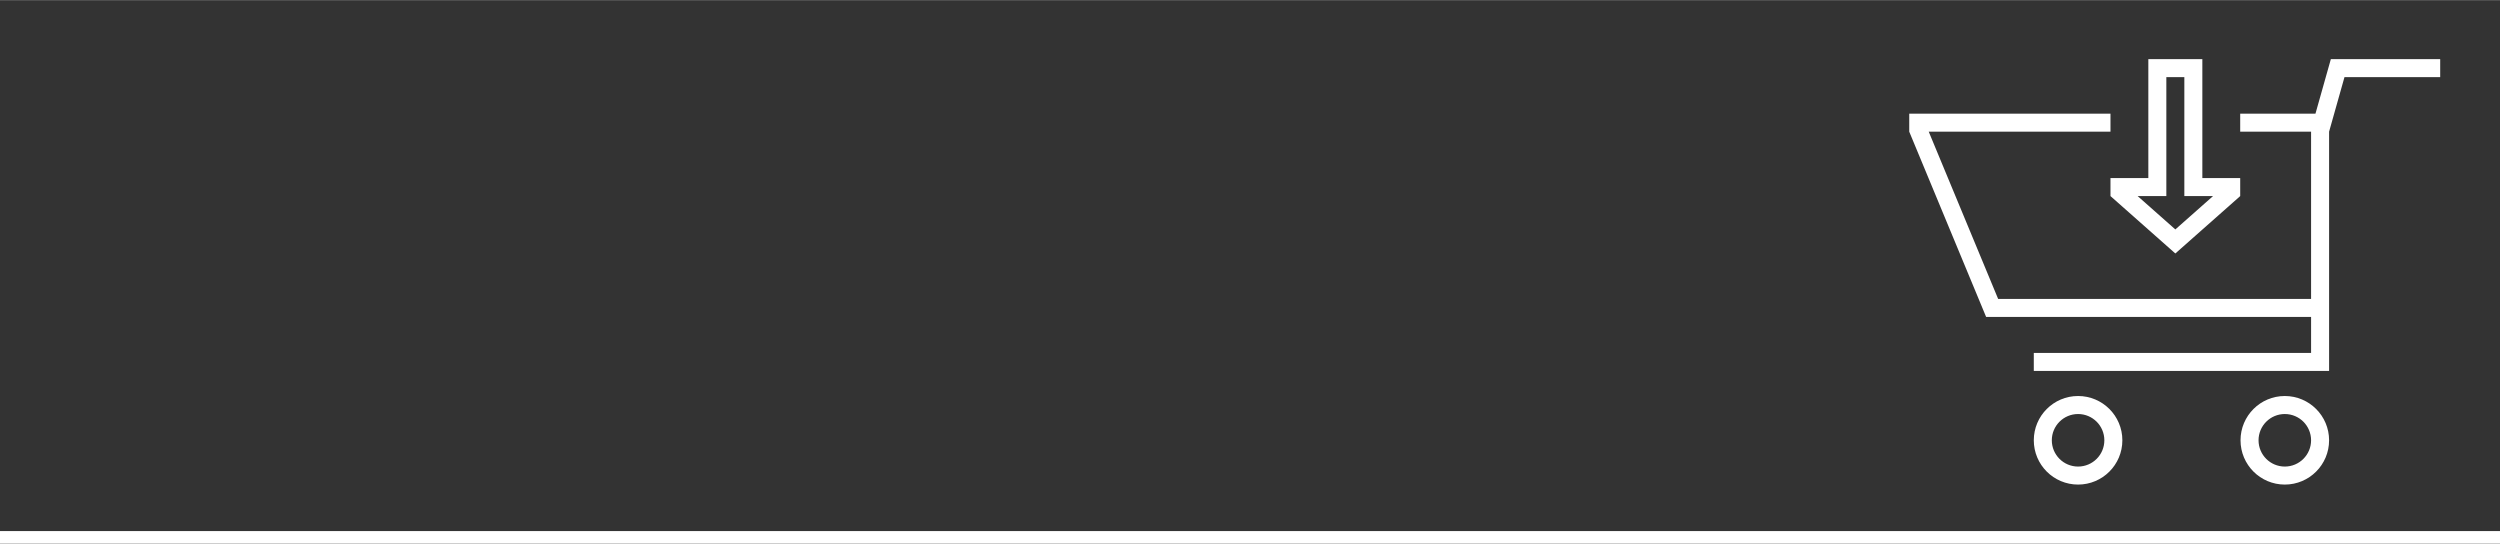 <?xml version="1.0" encoding="UTF-8"?> <!-- Creator: CorelDRAW X8 --> <svg xmlns="http://www.w3.org/2000/svg" xmlns:xlink="http://www.w3.org/1999/xlink" xml:space="preserve" width="2492px" height="542px" style="shape-rendering:geometricPrecision; text-rendering:geometricPrecision; image-rendering:optimizeQuality; fill-rule:evenodd; clip-rule:evenodd" viewBox="0 0 6050409 1315259"><rect x="0" y="0" width="6050409" height="1315259" fill="#333333" stroke="none"/> <defs> <style type="text/css"> <![CDATA[ .fil0 {fill:none} .fil1 {fill:white} ]]> </style> </defs> <g id="Слой_x0020_1">  <g id="_1928395555600"> <polygon class="fil0" points="6050409,0 0,0 0,1315259 6050409,1315259 "></polygon> <polygon class="fil1" points="0,1315259 6050409,1315259 6050409,1284961 0,1284961 "></polygon> <path class="fil1" d="M5641031 142841l264641 0 0 43575 -231662 0 -37237 131956c0,192994 0,385990 0,578984l-714651 0 0 -43574 671077 0 0 -87149 -786473 0 -186040 -448261 0 -43574 487023 0 0 43574 -439847 0 167957 404686 757380 0 0 -404686 -171539 0 0 -43574 182131 0 37240 -131957zm-398134 0l43575 0 43574 0 0 43575 0 244241 91614 0 0 43575 -156976 138884 -156975 -138884 0 -43575 91614 0 0 -244241 0 -43575 43574 0zm43575 43575l-43575 0 0 244241 0 43575 -43574 0 -25853 0 91214 80702 91215 -80702 -25853 0 -43574 0 0 -43575 0 -244241zm-150016 878832c0,-59188 -47979,-107167 -107167,-107167 -59188,0 -107167,47979 -107167,107167 0,59188 47979,107166 107167,107166 59188,0 107167,-47978 107167,-107166zm-43586 0c0,-35116 -28466,-63581 -63581,-63581 -35115,0 -63581,28465 -63581,63581 0,35115 28466,63581 63581,63581 35115,0 63581,-28466 63581,-63581zm543903 0c0,-59188 -47979,-107167 -107167,-107167 -59188,0 -107166,47979 -107166,107167 0,59188 47978,107166 107166,107166 59188,0 107167,-47978 107167,-107166zm-43586 0c0,-35116 -28465,-63581 -63581,-63581 -35115,0 -63581,28465 -63581,63581 0,35115 28466,63581 63581,63581 35116,0 63581,-28466 63581,-63581z"></path> </g> </g> </svg> 